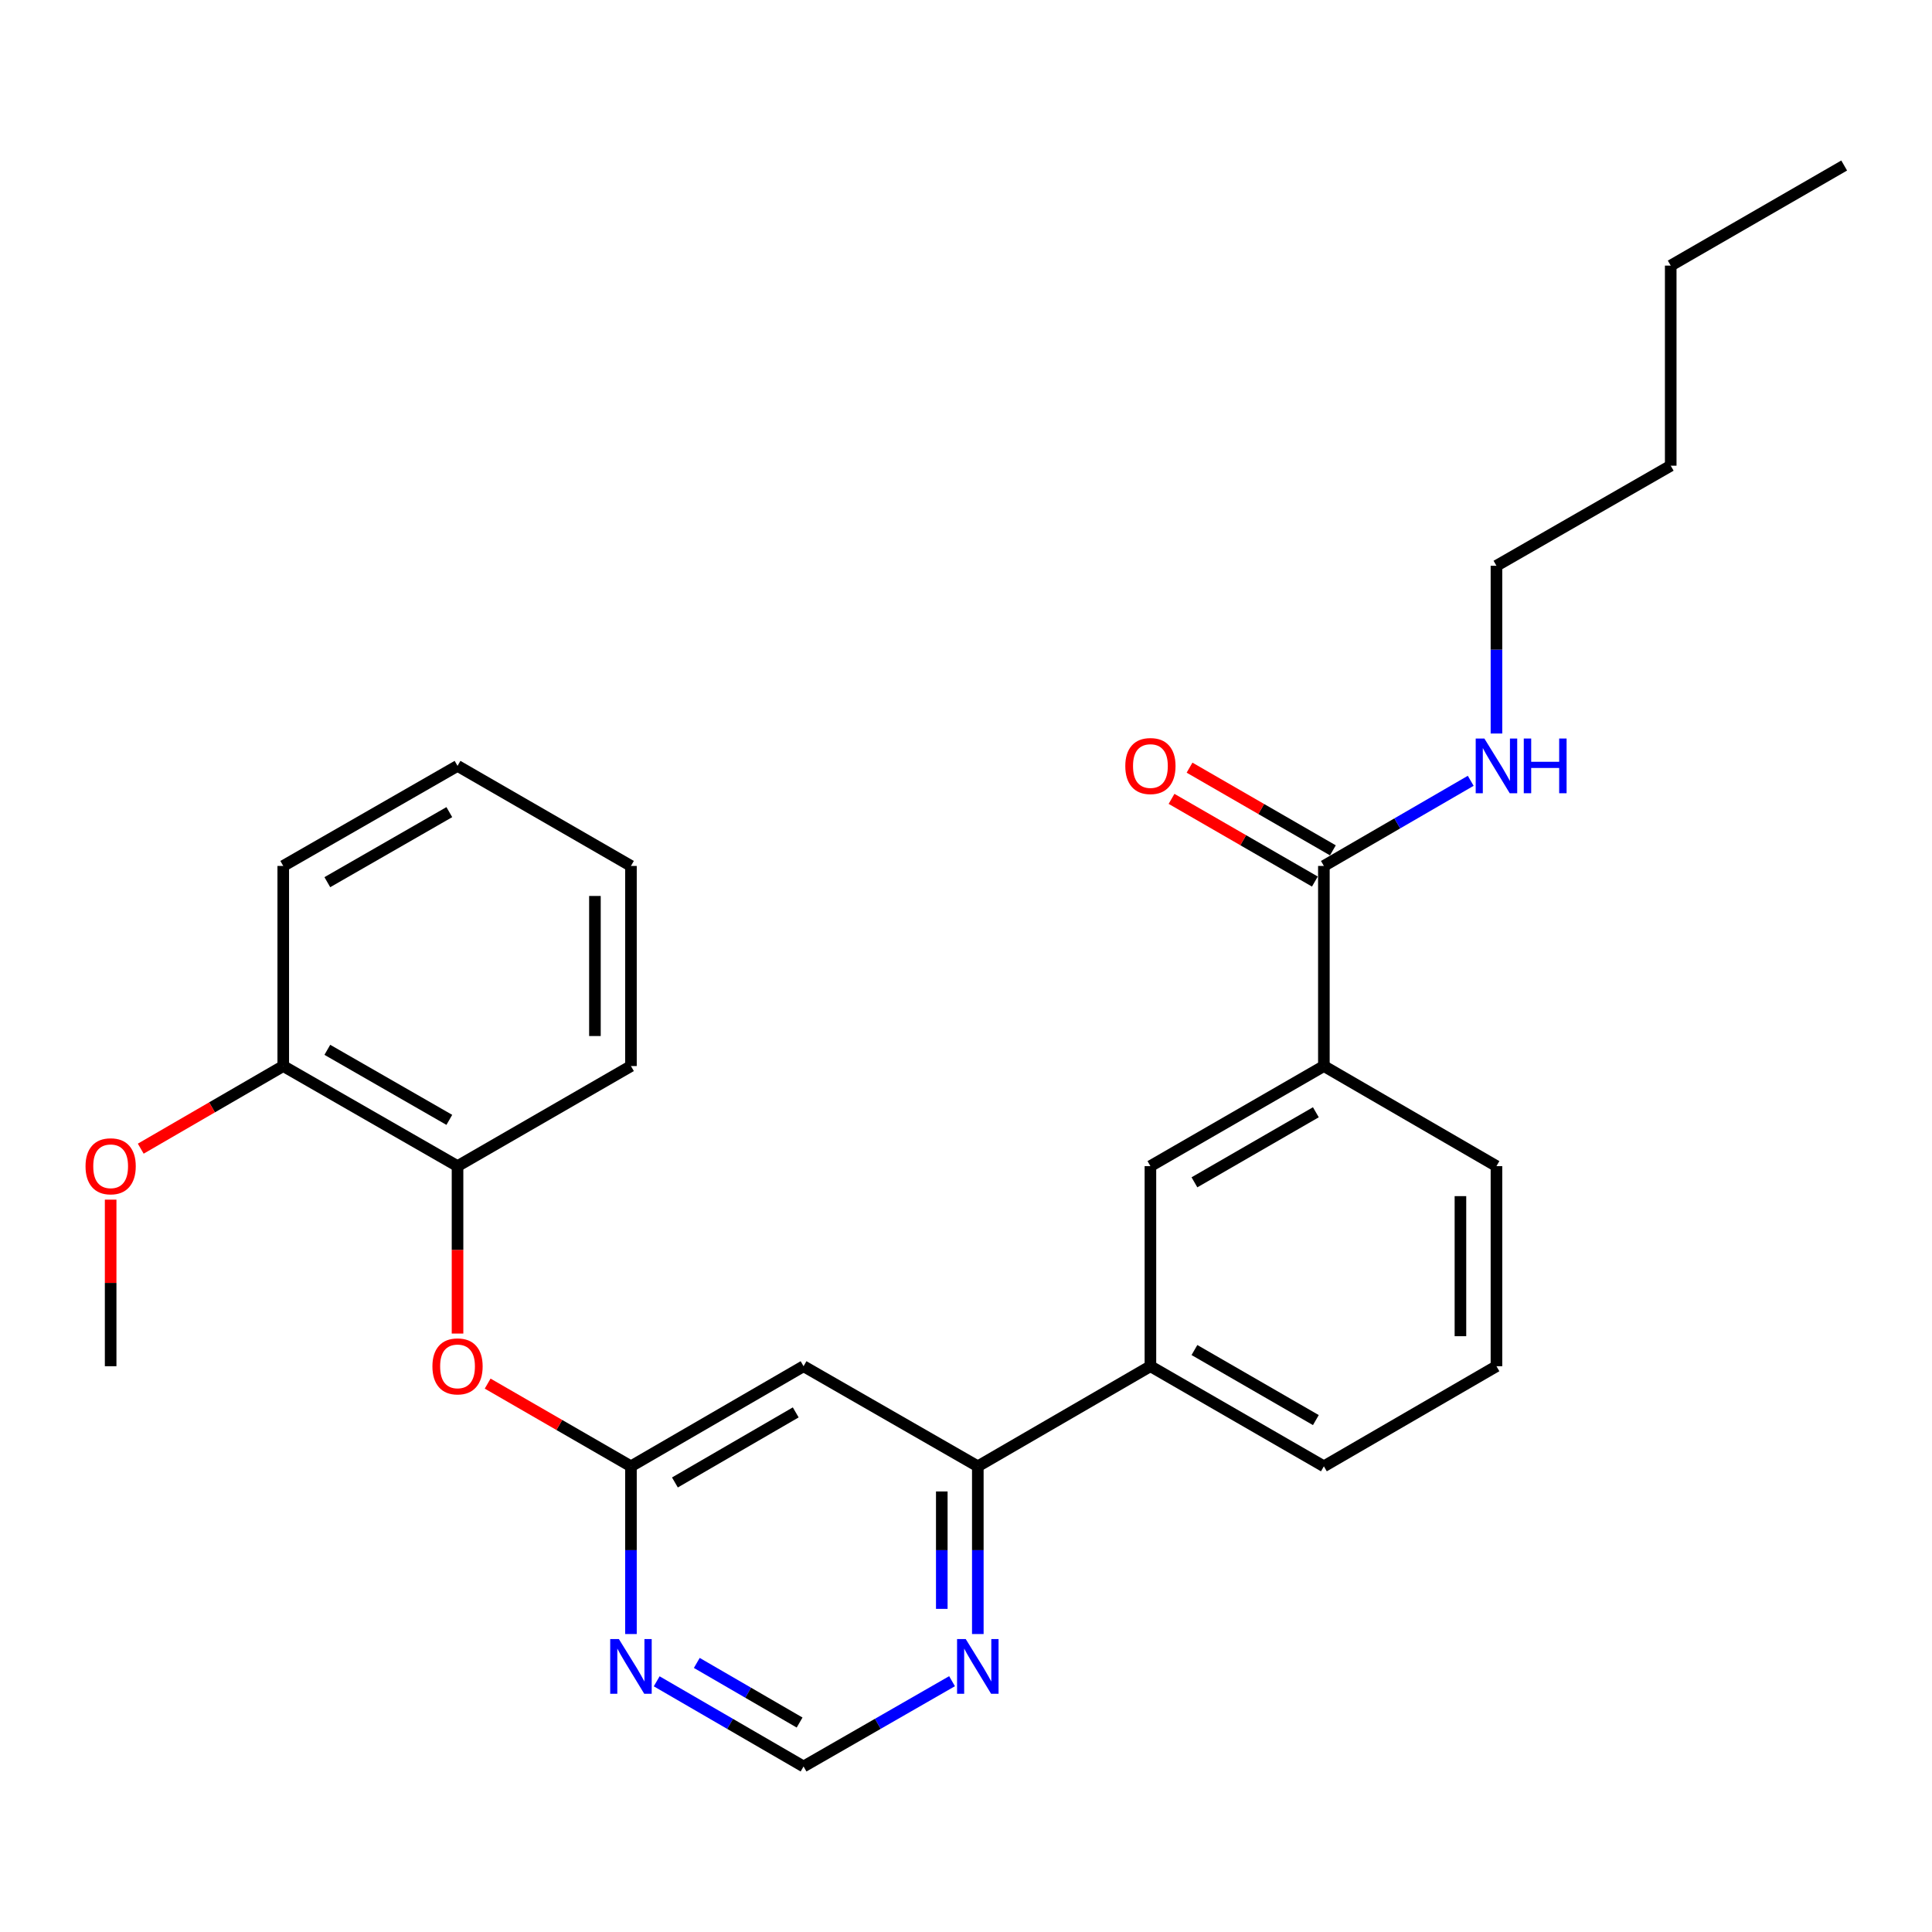 <?xml version='1.0' encoding='iso-8859-1'?>
<svg version='1.1' baseProfile='full'
              xmlns='http://www.w3.org/2000/svg'
                      xmlns:rdkit='http://www.rdkit.org/xml'
                      xmlns:xlink='http://www.w3.org/1999/xlink'
                  xml:space='preserve'
width='1000px' height='1000px' viewBox='0 0 1000 1000'>
<!-- END OF HEADER -->
<rect style='opacity:1.0;fill:#FFFFFF;stroke:none' width='1000' height='1000' x='0' y='0'> </rect>
<path class='bond-0' d='M 326.58,758.96 L 415.918,707.153' style='fill:none;fill-rule:evenodd;stroke:#000000;stroke-width:6px;stroke-linecap:butt;stroke-linejoin:miter;stroke-opacity:1' />
<path class='bond-0' d='M 349.334,767.32 L 411.871,731.055' style='fill:none;fill-rule:evenodd;stroke:#000000;stroke-width:6px;stroke-linecap:butt;stroke-linejoin:miter;stroke-opacity:1' />
<path class='bond-2' d='M 326.58,758.96 L 326.58,802.366' style='fill:none;fill-rule:evenodd;stroke:#000000;stroke-width:6px;stroke-linecap:butt;stroke-linejoin:miter;stroke-opacity:1' />
<path class='bond-2' d='M 326.58,802.366 L 326.58,845.772' style='fill:none;fill-rule:evenodd;stroke:#0000FF;stroke-width:6px;stroke-linecap:butt;stroke-linejoin:miter;stroke-opacity:1' />
<path class='bond-5' d='M 326.58,758.96 L 289.494,737.556' style='fill:none;fill-rule:evenodd;stroke:#000000;stroke-width:6px;stroke-linecap:butt;stroke-linejoin:miter;stroke-opacity:1' />
<path class='bond-5' d='M 289.494,737.556 L 252.408,716.152' style='fill:none;fill-rule:evenodd;stroke:#FF0000;stroke-width:6px;stroke-linecap:butt;stroke-linejoin:miter;stroke-opacity:1' />
<path class='bond-1' d='M 415.918,707.153 L 506.115,758.96' style='fill:none;fill-rule:evenodd;stroke:#000000;stroke-width:6px;stroke-linecap:butt;stroke-linejoin:miter;stroke-opacity:1' />
<path class='bond-6' d='M 506.115,758.96 L 595.453,707.153' style='fill:none;fill-rule:evenodd;stroke:#000000;stroke-width:6px;stroke-linecap:butt;stroke-linejoin:miter;stroke-opacity:1' />
<path class='bond-27' d='M 506.115,758.96 L 506.115,802.366' style='fill:none;fill-rule:evenodd;stroke:#000000;stroke-width:6px;stroke-linecap:butt;stroke-linejoin:miter;stroke-opacity:1' />
<path class='bond-27' d='M 506.115,802.366 L 506.115,845.772' style='fill:none;fill-rule:evenodd;stroke:#0000FF;stroke-width:6px;stroke-linecap:butt;stroke-linejoin:miter;stroke-opacity:1' />
<path class='bond-27' d='M 487.469,771.982 L 487.469,802.366' style='fill:none;fill-rule:evenodd;stroke:#000000;stroke-width:6px;stroke-linecap:butt;stroke-linejoin:miter;stroke-opacity:1' />
<path class='bond-27' d='M 487.469,802.366 L 487.469,832.75' style='fill:none;fill-rule:evenodd;stroke:#0000FF;stroke-width:6px;stroke-linecap:butt;stroke-linejoin:miter;stroke-opacity:1' />
<path class='bond-10' d='M 339.901,870.246 L 377.909,892.287' style='fill:none;fill-rule:evenodd;stroke:#0000FF;stroke-width:6px;stroke-linecap:butt;stroke-linejoin:miter;stroke-opacity:1' />
<path class='bond-10' d='M 377.909,892.287 L 415.918,914.328' style='fill:none;fill-rule:evenodd;stroke:#000000;stroke-width:6px;stroke-linecap:butt;stroke-linejoin:miter;stroke-opacity:1' />
<path class='bond-10' d='M 360.658,860.728 L 387.263,876.156' style='fill:none;fill-rule:evenodd;stroke:#0000FF;stroke-width:6px;stroke-linecap:butt;stroke-linejoin:miter;stroke-opacity:1' />
<path class='bond-10' d='M 387.263,876.156 L 413.869,891.585' style='fill:none;fill-rule:evenodd;stroke:#000000;stroke-width:6px;stroke-linecap:butt;stroke-linejoin:miter;stroke-opacity:1' />
<path class='bond-3' d='M 685.237,448.214 L 685.237,551.786' style='fill:none;fill-rule:evenodd;stroke:#000000;stroke-width:6px;stroke-linecap:butt;stroke-linejoin:miter;stroke-opacity:1' />
<path class='bond-11' d='M 689.896,440.138 L 652.8,418.738' style='fill:none;fill-rule:evenodd;stroke:#000000;stroke-width:6px;stroke-linecap:butt;stroke-linejoin:miter;stroke-opacity:1' />
<path class='bond-11' d='M 652.8,418.738 L 615.704,397.337' style='fill:none;fill-rule:evenodd;stroke:#FF0000;stroke-width:6px;stroke-linecap:butt;stroke-linejoin:miter;stroke-opacity:1' />
<path class='bond-11' d='M 680.578,456.29 L 643.482,434.889' style='fill:none;fill-rule:evenodd;stroke:#000000;stroke-width:6px;stroke-linecap:butt;stroke-linejoin:miter;stroke-opacity:1' />
<path class='bond-11' d='M 643.482,434.889 L 606.386,413.489' style='fill:none;fill-rule:evenodd;stroke:#FF0000;stroke-width:6px;stroke-linecap:butt;stroke-linejoin:miter;stroke-opacity:1' />
<path class='bond-13' d='M 685.237,448.214 L 723.24,426.178' style='fill:none;fill-rule:evenodd;stroke:#000000;stroke-width:6px;stroke-linecap:butt;stroke-linejoin:miter;stroke-opacity:1' />
<path class='bond-13' d='M 723.24,426.178 L 761.243,404.142' style='fill:none;fill-rule:evenodd;stroke:#0000FF;stroke-width:6px;stroke-linecap:butt;stroke-linejoin:miter;stroke-opacity:1' />
<path class='bond-4' d='M 685.237,551.786 L 595.453,603.582' style='fill:none;fill-rule:evenodd;stroke:#000000;stroke-width:6px;stroke-linecap:butt;stroke-linejoin:miter;stroke-opacity:1' />
<path class='bond-4' d='M 681.087,575.707 L 618.239,611.964' style='fill:none;fill-rule:evenodd;stroke:#000000;stroke-width:6px;stroke-linecap:butt;stroke-linejoin:miter;stroke-opacity:1' />
<path class='bond-29' d='M 685.237,551.786 L 774.564,603.582' style='fill:none;fill-rule:evenodd;stroke:#000000;stroke-width:6px;stroke-linecap:butt;stroke-linejoin:miter;stroke-opacity:1' />
<path class='bond-9' d='M 236.817,690.244 L 236.817,646.913' style='fill:none;fill-rule:evenodd;stroke:#FF0000;stroke-width:6px;stroke-linecap:butt;stroke-linejoin:miter;stroke-opacity:1' />
<path class='bond-9' d='M 236.817,646.913 L 236.817,603.582' style='fill:none;fill-rule:evenodd;stroke:#000000;stroke-width:6px;stroke-linecap:butt;stroke-linejoin:miter;stroke-opacity:1' />
<path class='bond-7' d='M 595.453,707.153 L 595.453,603.582' style='fill:none;fill-rule:evenodd;stroke:#000000;stroke-width:6px;stroke-linecap:butt;stroke-linejoin:miter;stroke-opacity:1' />
<path class='bond-16' d='M 595.453,707.153 L 685.237,758.96' style='fill:none;fill-rule:evenodd;stroke:#000000;stroke-width:6px;stroke-linecap:butt;stroke-linejoin:miter;stroke-opacity:1' />
<path class='bond-16' d='M 618.24,698.774 L 681.088,735.038' style='fill:none;fill-rule:evenodd;stroke:#000000;stroke-width:6px;stroke-linecap:butt;stroke-linejoin:miter;stroke-opacity:1' />
<path class='bond-8' d='M 492.775,870.183 L 454.346,892.255' style='fill:none;fill-rule:evenodd;stroke:#0000FF;stroke-width:6px;stroke-linecap:butt;stroke-linejoin:miter;stroke-opacity:1' />
<path class='bond-8' d='M 454.346,892.255 L 415.918,914.328' style='fill:none;fill-rule:evenodd;stroke:#000000;stroke-width:6px;stroke-linecap:butt;stroke-linejoin:miter;stroke-opacity:1' />
<path class='bond-12' d='M 236.817,603.582 L 146.609,551.786' style='fill:none;fill-rule:evenodd;stroke:#000000;stroke-width:6px;stroke-linecap:butt;stroke-linejoin:miter;stroke-opacity:1' />
<path class='bond-12' d='M 232.571,579.642 L 169.425,543.385' style='fill:none;fill-rule:evenodd;stroke:#000000;stroke-width:6px;stroke-linecap:butt;stroke-linejoin:miter;stroke-opacity:1' />
<path class='bond-18' d='M 236.817,603.582 L 326.58,551.786' style='fill:none;fill-rule:evenodd;stroke:#000000;stroke-width:6px;stroke-linecap:butt;stroke-linejoin:miter;stroke-opacity:1' />
<path class='bond-14' d='M 146.609,551.786 L 109.731,573.167' style='fill:none;fill-rule:evenodd;stroke:#000000;stroke-width:6px;stroke-linecap:butt;stroke-linejoin:miter;stroke-opacity:1' />
<path class='bond-14' d='M 109.731,573.167 L 72.852,594.548' style='fill:none;fill-rule:evenodd;stroke:#FF0000;stroke-width:6px;stroke-linecap:butt;stroke-linejoin:miter;stroke-opacity:1' />
<path class='bond-19' d='M 146.609,551.786 L 146.609,448.214' style='fill:none;fill-rule:evenodd;stroke:#000000;stroke-width:6px;stroke-linecap:butt;stroke-linejoin:miter;stroke-opacity:1' />
<path class='bond-20' d='M 774.564,379.669 L 774.564,336.258' style='fill:none;fill-rule:evenodd;stroke:#0000FF;stroke-width:6px;stroke-linecap:butt;stroke-linejoin:miter;stroke-opacity:1' />
<path class='bond-20' d='M 774.564,336.258 L 774.564,292.847' style='fill:none;fill-rule:evenodd;stroke:#000000;stroke-width:6px;stroke-linecap:butt;stroke-linejoin:miter;stroke-opacity:1' />
<path class='bond-21' d='M 57.271,620.931 L 57.271,664.042' style='fill:none;fill-rule:evenodd;stroke:#FF0000;stroke-width:6px;stroke-linecap:butt;stroke-linejoin:miter;stroke-opacity:1' />
<path class='bond-21' d='M 57.271,664.042 L 57.271,707.153' style='fill:none;fill-rule:evenodd;stroke:#000000;stroke-width:6px;stroke-linecap:butt;stroke-linejoin:miter;stroke-opacity:1' />
<path class='bond-15' d='M 774.564,603.582 L 774.564,707.153' style='fill:none;fill-rule:evenodd;stroke:#000000;stroke-width:6px;stroke-linecap:butt;stroke-linejoin:miter;stroke-opacity:1' />
<path class='bond-15' d='M 755.918,619.118 L 755.918,691.618' style='fill:none;fill-rule:evenodd;stroke:#000000;stroke-width:6px;stroke-linecap:butt;stroke-linejoin:miter;stroke-opacity:1' />
<path class='bond-17' d='M 685.237,758.96 L 774.564,707.153' style='fill:none;fill-rule:evenodd;stroke:#000000;stroke-width:6px;stroke-linecap:butt;stroke-linejoin:miter;stroke-opacity:1' />
<path class='bond-24' d='M 326.58,551.786 L 326.58,448.214' style='fill:none;fill-rule:evenodd;stroke:#000000;stroke-width:6px;stroke-linecap:butt;stroke-linejoin:miter;stroke-opacity:1' />
<path class='bond-24' d='M 307.933,536.25 L 307.933,463.75' style='fill:none;fill-rule:evenodd;stroke:#000000;stroke-width:6px;stroke-linecap:butt;stroke-linejoin:miter;stroke-opacity:1' />
<path class='bond-28' d='M 146.609,448.214 L 236.817,396.418' style='fill:none;fill-rule:evenodd;stroke:#000000;stroke-width:6px;stroke-linecap:butt;stroke-linejoin:miter;stroke-opacity:1' />
<path class='bond-28' d='M 169.425,456.615 L 232.571,420.358' style='fill:none;fill-rule:evenodd;stroke:#000000;stroke-width:6px;stroke-linecap:butt;stroke-linejoin:miter;stroke-opacity:1' />
<path class='bond-22' d='M 774.564,292.847 L 864.762,241.04' style='fill:none;fill-rule:evenodd;stroke:#000000;stroke-width:6px;stroke-linecap:butt;stroke-linejoin:miter;stroke-opacity:1' />
<path class='bond-23' d='M 864.762,241.04 L 864.762,137.479' style='fill:none;fill-rule:evenodd;stroke:#000000;stroke-width:6px;stroke-linecap:butt;stroke-linejoin:miter;stroke-opacity:1' />
<path class='bond-25' d='M 864.762,137.479 L 954.545,85.672' style='fill:none;fill-rule:evenodd;stroke:#000000;stroke-width:6px;stroke-linecap:butt;stroke-linejoin:miter;stroke-opacity:1' />
<path class='bond-26' d='M 326.58,448.214 L 236.817,396.418' style='fill:none;fill-rule:evenodd;stroke:#000000;stroke-width:6px;stroke-linecap:butt;stroke-linejoin:miter;stroke-opacity:1' />
<path  class='atom-3' d='M 320.32 848.361
L 329.6 863.361
Q 330.52 864.841, 332 867.521
Q 333.48 870.201, 333.56 870.361
L 333.56 848.361
L 337.32 848.361
L 337.32 876.681
L 333.44 876.681
L 323.48 860.281
Q 322.32 858.361, 321.08 856.161
Q 319.88 853.961, 319.52 853.281
L 319.52 876.681
L 315.84 876.681
L 315.84 848.361
L 320.32 848.361
' fill='#0000FF'/>
<path  class='atom-6' d='M 223.817 707.233
Q 223.817 700.433, 227.177 696.633
Q 230.537 692.833, 236.817 692.833
Q 243.097 692.833, 246.457 696.633
Q 249.817 700.433, 249.817 707.233
Q 249.817 714.113, 246.417 718.033
Q 243.017 721.913, 236.817 721.913
Q 230.577 721.913, 227.177 718.033
Q 223.817 714.153, 223.817 707.233
M 236.817 718.713
Q 241.137 718.713, 243.457 715.833
Q 245.817 712.913, 245.817 707.233
Q 245.817 701.673, 243.457 698.873
Q 241.137 696.033, 236.817 696.033
Q 232.497 696.033, 230.137 698.833
Q 227.817 701.633, 227.817 707.233
Q 227.817 712.953, 230.137 715.833
Q 232.497 718.713, 236.817 718.713
' fill='#FF0000'/>
<path  class='atom-9' d='M 499.855 848.361
L 509.135 863.361
Q 510.055 864.841, 511.535 867.521
Q 513.015 870.201, 513.095 870.361
L 513.095 848.361
L 516.855 848.361
L 516.855 876.681
L 512.975 876.681
L 503.015 860.281
Q 501.855 858.361, 500.615 856.161
Q 499.415 853.961, 499.055 853.281
L 499.055 876.681
L 495.375 876.681
L 495.375 848.361
L 499.855 848.361
' fill='#0000FF'/>
<path  class='atom-12' d='M 582.453 396.498
Q 582.453 389.698, 585.813 385.898
Q 589.173 382.098, 595.453 382.098
Q 601.733 382.098, 605.093 385.898
Q 608.453 389.698, 608.453 396.498
Q 608.453 403.378, 605.053 407.298
Q 601.653 411.178, 595.453 411.178
Q 589.213 411.178, 585.813 407.298
Q 582.453 403.418, 582.453 396.498
M 595.453 407.978
Q 599.773 407.978, 602.093 405.098
Q 604.453 402.178, 604.453 396.498
Q 604.453 390.938, 602.093 388.138
Q 599.773 385.298, 595.453 385.298
Q 591.133 385.298, 588.773 388.098
Q 586.453 390.898, 586.453 396.498
Q 586.453 402.218, 588.773 405.098
Q 591.133 407.978, 595.453 407.978
' fill='#FF0000'/>
<path  class='atom-14' d='M 768.304 382.258
L 777.584 397.258
Q 778.504 398.738, 779.984 401.418
Q 781.464 404.098, 781.544 404.258
L 781.544 382.258
L 785.304 382.258
L 785.304 410.578
L 781.424 410.578
L 771.464 394.178
Q 770.304 392.258, 769.064 390.058
Q 767.864 387.858, 767.504 387.178
L 767.504 410.578
L 763.824 410.578
L 763.824 382.258
L 768.304 382.258
' fill='#0000FF'/>
<path  class='atom-14' d='M 788.704 382.258
L 792.544 382.258
L 792.544 394.298
L 807.024 394.298
L 807.024 382.258
L 810.864 382.258
L 810.864 410.578
L 807.024 410.578
L 807.024 397.498
L 792.544 397.498
L 792.544 410.578
L 788.704 410.578
L 788.704 382.258
' fill='#0000FF'/>
<path  class='atom-15' d='M 44.271 603.662
Q 44.271 596.862, 47.631 593.062
Q 50.991 589.262, 57.271 589.262
Q 63.551 589.262, 66.911 593.062
Q 70.271 596.862, 70.271 603.662
Q 70.271 610.542, 66.871 614.462
Q 63.471 618.342, 57.271 618.342
Q 51.031 618.342, 47.631 614.462
Q 44.271 610.582, 44.271 603.662
M 57.271 615.142
Q 61.591 615.142, 63.911 612.262
Q 66.271 609.342, 66.271 603.662
Q 66.271 598.102, 63.911 595.302
Q 61.591 592.462, 57.271 592.462
Q 52.951 592.462, 50.591 595.262
Q 48.271 598.062, 48.271 603.662
Q 48.271 609.382, 50.591 612.262
Q 52.951 615.142, 57.271 615.142
' fill='#FF0000'/>
</svg>
